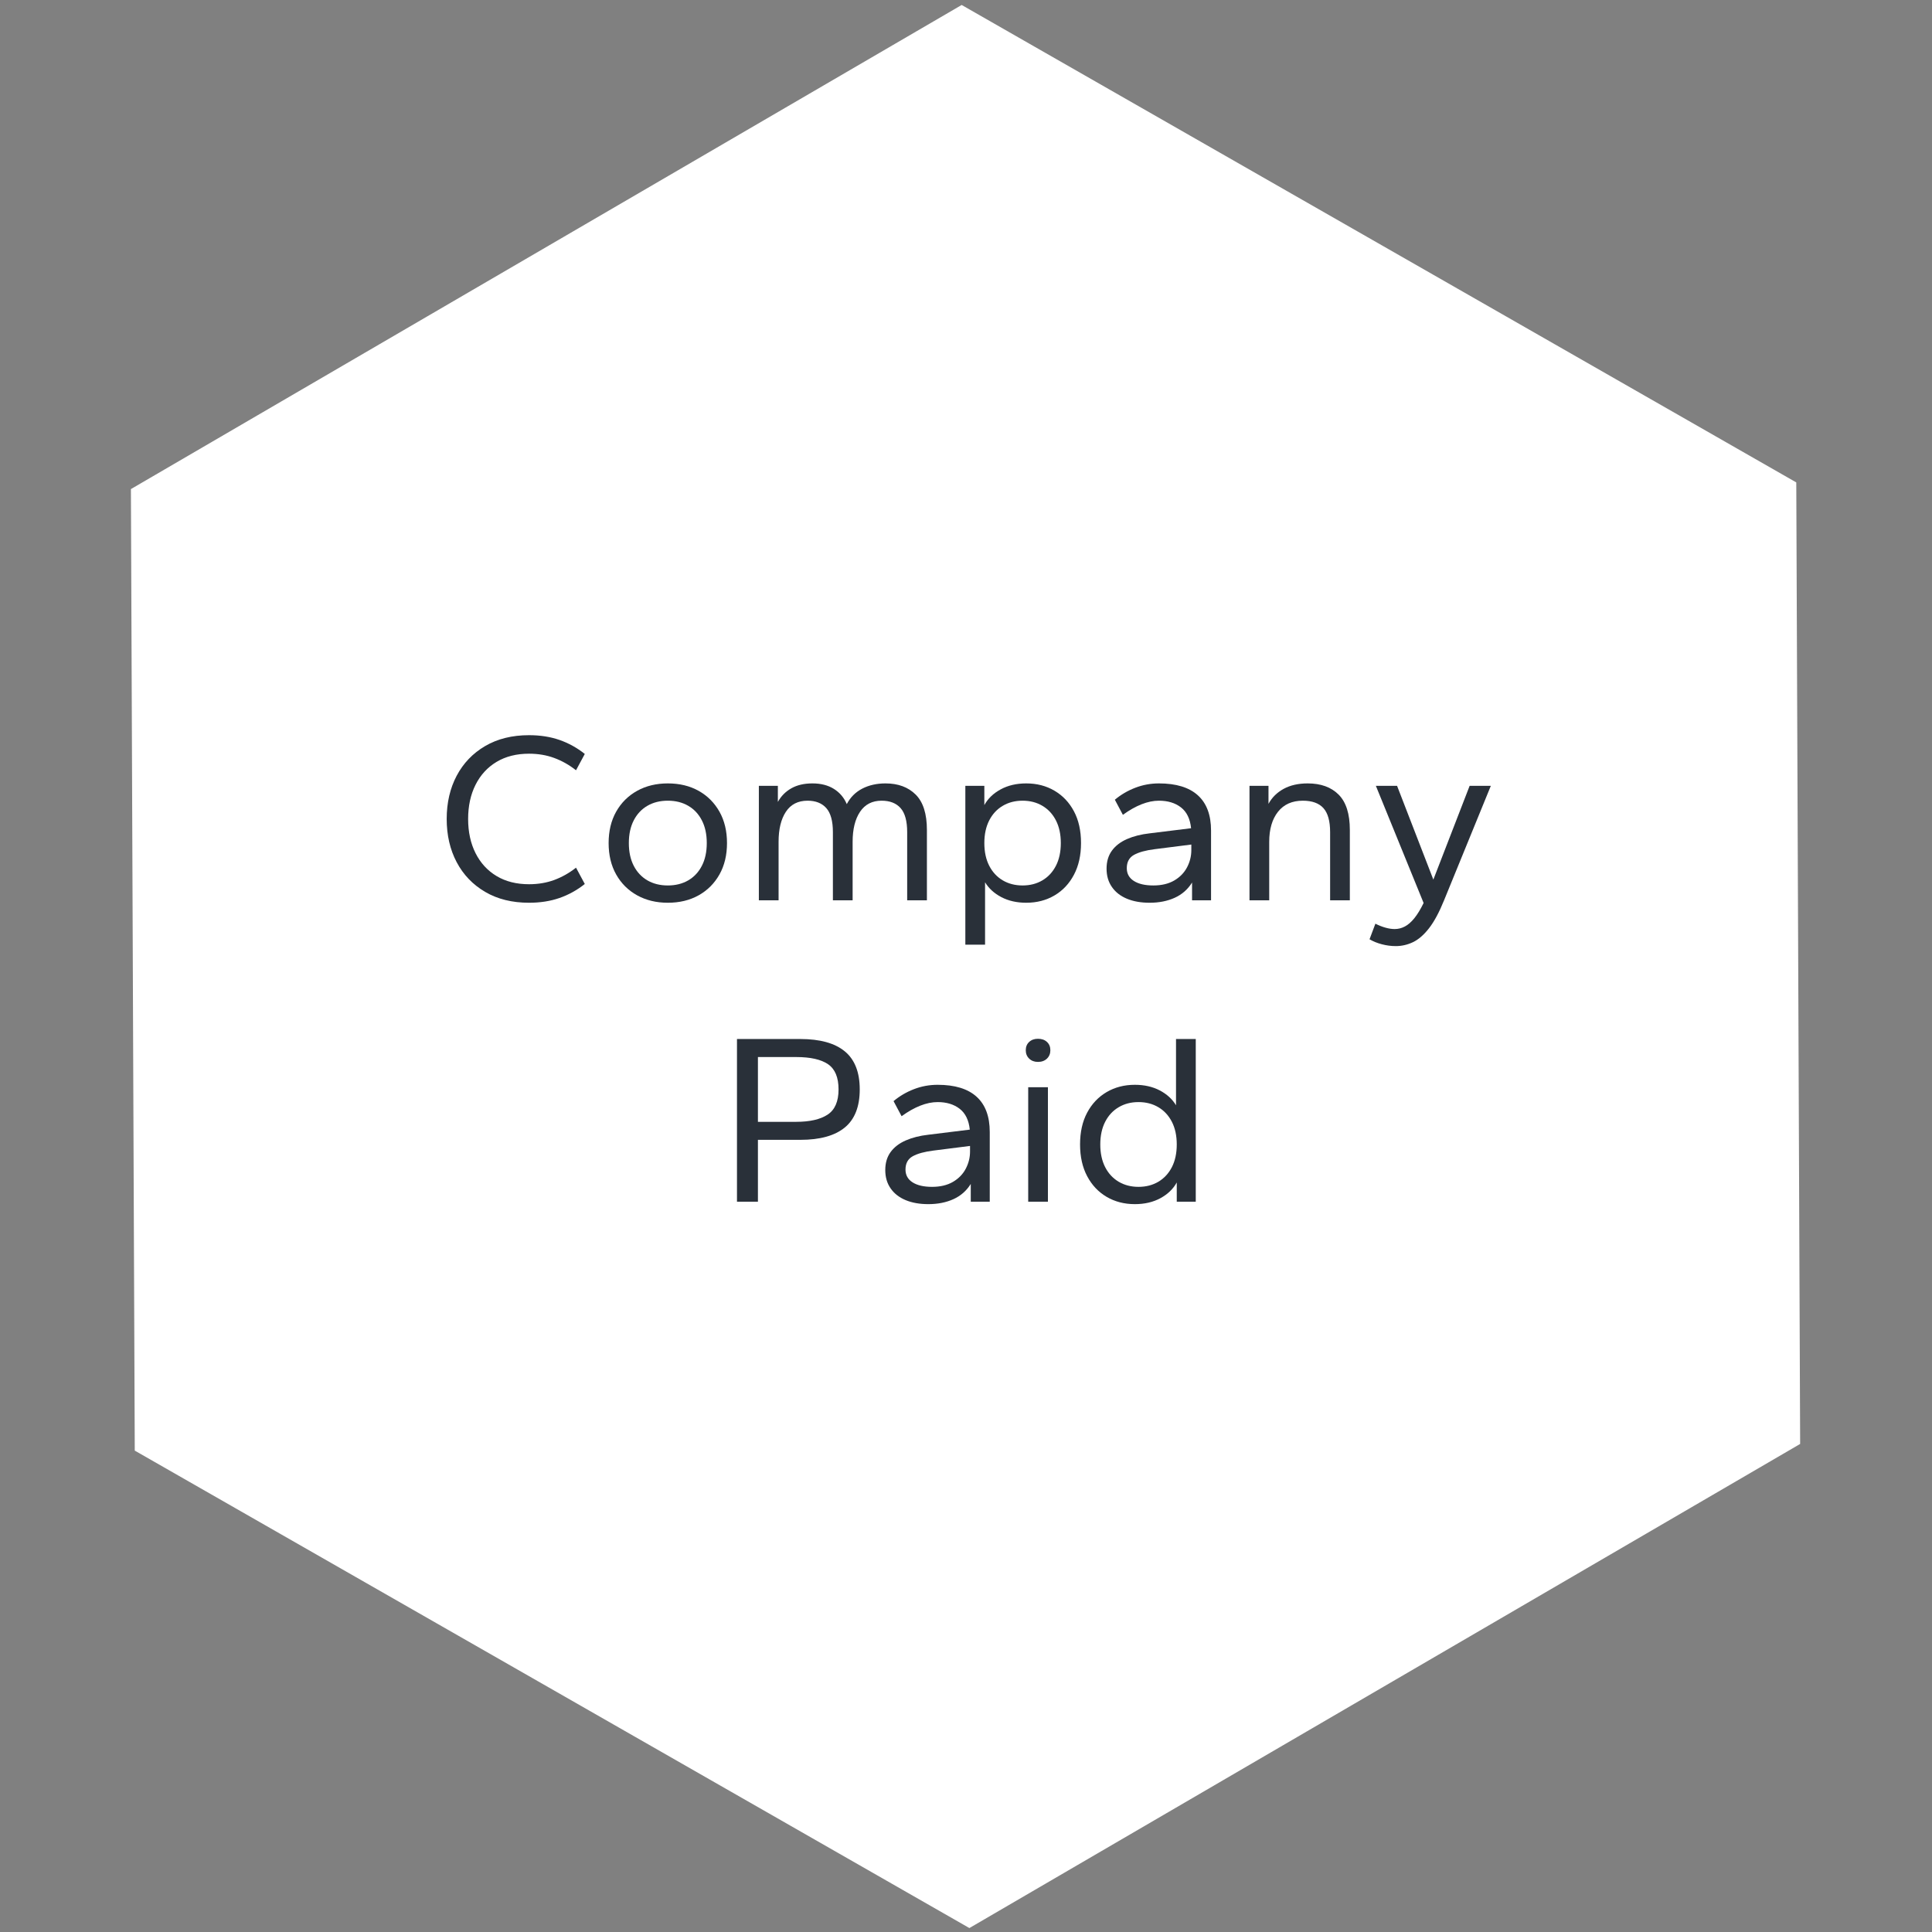 <svg xmlns="http://www.w3.org/2000/svg" xmlns:xlink="http://www.w3.org/1999/xlink" width="500" zoomAndPan="magnify" viewBox="0 0 375 375" height="500" preserveAspectRatio="xMidYMid meet" version="1.0"><rect x="0" y="0" width="375" height="375" fill="#808080" stroke="none"/><defs><g/><clipPath id="id1"><path d="M 25 0 L 350 0 L 350 375 L 25 375 Z M 25 0 " clip-rule="nonzero"/></clipPath><clipPath id="id2"><path d="M 26.531 374.996 L 25.035 1.496 L 348.285 0.203 L 349.781 373.699 Z M 26.531 374.996 " clip-rule="nonzero"/></clipPath><clipPath id="id3"><path d="M 26.531 374.996 L 25.035 1.496 L 348.285 0.203 L 349.781 373.699 Z M 26.531 374.996 " clip-rule="nonzero"/></clipPath><clipPath id="id4"><path d="M 26.531 374.996 L 25.035 1.496 L 348.285 0.203 L 349.781 373.699 Z M 26.531 374.996 " clip-rule="nonzero"/></clipPath></defs><g clip-path="url(#id1)"><g clip-path="url(#id2)"><g clip-path="url(#id3)"><g clip-path="url(#id4)"><path fill="#ffffff" d="M 349.406 280.27 L 188.156 374.234 L 26.156 281.562 L 25.41 94.93 L 186.66 0.965 L 348.656 93.637 Z M 349.406 280.27 " fill-opacity="1" fill-rule="nonzero"/></g></g></g></g><g fill="#293039" fill-opacity="1"><g transform="translate(84.246, 174.75)"><g><path d="M 18.438 0.473 C 15.16 0.473 12.324 -0.227 9.926 -1.633 C 7.531 -3.035 5.688 -4.957 4.395 -7.398 C 3.105 -9.84 2.457 -12.637 2.457 -15.789 C 2.457 -18.941 3.105 -21.738 4.395 -24.18 C 5.688 -26.621 7.531 -28.543 9.926 -29.945 C 12.324 -31.348 15.16 -32.051 18.438 -32.051 C 20.609 -32.051 22.582 -31.742 24.344 -31.129 C 26.109 -30.516 27.75 -29.609 29.262 -28.41 L 27.559 -25.242 C 26.234 -26.285 24.824 -27.078 23.328 -27.629 C 21.832 -28.184 20.199 -28.457 18.438 -28.457 C 16.008 -28.457 13.914 -27.93 12.148 -26.875 C 10.383 -25.82 9.02 -24.336 8.059 -22.43 C 7.098 -20.523 6.617 -18.309 6.617 -15.789 C 6.617 -13.27 7.098 -11.055 8.059 -9.148 C 9.02 -7.242 10.383 -5.758 12.148 -4.703 C 13.914 -3.648 16.008 -3.121 18.438 -3.121 C 20.199 -3.121 21.832 -3.395 23.328 -3.945 C 24.824 -4.5 26.234 -5.293 27.559 -6.336 L 29.262 -3.168 C 27.75 -1.969 26.109 -1.062 24.344 -0.449 C 22.582 0.164 20.609 0.473 18.438 0.473 Z M 18.438 0.473 "/></g></g></g><g fill="#293039" fill-opacity="1"><g transform="translate(115.676, 174.75)"><g><path d="M 13.945 0.473 C 11.707 0.473 9.723 -0.008 7.988 -0.969 C 6.254 -1.93 4.902 -3.277 3.922 -5.012 C 2.945 -6.746 2.457 -8.777 2.457 -11.109 C 2.457 -13.441 2.945 -15.473 3.922 -17.207 C 4.902 -18.941 6.254 -20.289 7.988 -21.25 C 9.723 -22.211 11.707 -22.691 13.945 -22.691 C 16.215 -22.691 18.207 -22.211 19.926 -21.25 C 21.645 -20.289 22.988 -18.941 23.969 -17.207 C 24.945 -15.473 25.434 -13.441 25.434 -11.109 C 25.434 -8.777 24.945 -6.746 23.969 -5.012 C 22.988 -3.277 21.645 -1.93 19.926 -0.969 C 18.207 -0.008 16.215 0.473 13.945 0.473 Z M 13.945 -2.883 C 15.457 -2.883 16.781 -3.215 17.918 -3.875 C 19.051 -4.539 19.934 -5.484 20.562 -6.711 C 21.195 -7.941 21.508 -9.406 21.508 -11.109 C 21.508 -12.812 21.195 -14.277 20.562 -15.504 C 19.934 -16.734 19.051 -17.68 17.918 -18.34 C 16.781 -19.004 15.457 -19.336 13.945 -19.336 C 12.434 -19.336 11.109 -19.004 9.973 -18.34 C 8.84 -17.68 7.957 -16.734 7.328 -15.504 C 6.695 -14.277 6.383 -12.812 6.383 -11.109 C 6.383 -9.406 6.695 -7.941 7.328 -6.711 C 7.957 -5.484 8.84 -4.539 9.973 -3.875 C 11.109 -3.215 12.434 -2.883 13.945 -2.883 Z M 13.945 -2.883 "/></g></g></g><g fill="#293039" fill-opacity="1"><g transform="translate(143.56, 174.75)"><g><path d="M 3.734 0 L 3.734 -22.219 L 7.422 -22.219 L 7.422 -19.098 C 8.051 -20.234 8.926 -21.113 10.047 -21.746 C 11.164 -22.375 12.527 -22.691 14.133 -22.691 C 15.773 -22.691 17.16 -22.336 18.293 -21.629 C 19.43 -20.918 20.266 -19.934 20.801 -18.672 C 21.492 -19.996 22.492 -20.996 23.801 -21.676 C 25.109 -22.352 26.613 -22.691 28.316 -22.691 C 30.773 -22.691 32.727 -21.965 34.18 -20.516 C 35.629 -19.066 36.352 -16.781 36.352 -13.66 L 36.352 0 L 32.523 0 L 32.523 -13.234 C 32.523 -15.379 32.098 -16.93 31.246 -17.895 C 30.395 -18.855 29.168 -19.336 27.559 -19.336 C 25.73 -19.336 24.336 -18.617 23.375 -17.184 C 22.414 -15.75 21.934 -13.805 21.934 -11.344 L 21.934 0 L 18.105 0 L 18.105 -13.234 C 18.105 -15.379 17.68 -16.93 16.828 -17.895 C 15.977 -18.855 14.766 -19.336 13.188 -19.336 C 11.328 -19.336 9.926 -18.617 8.98 -17.184 C 8.035 -15.75 7.562 -13.805 7.562 -11.344 L 7.562 0 Z M 3.734 0 "/></g></g></g><g fill="#293039" fill-opacity="1"><g transform="translate(183.638, 174.75)"><g><path d="M 3.734 8.605 L 3.734 -22.219 L 7.422 -22.219 L 7.422 -18.484 C 8.113 -19.746 9.172 -20.762 10.59 -21.531 C 12.008 -22.305 13.66 -22.691 15.551 -22.691 C 17.602 -22.691 19.43 -22.219 21.035 -21.273 C 22.645 -20.328 23.902 -18.996 24.816 -17.277 C 25.73 -15.559 26.188 -13.504 26.188 -11.109 C 26.188 -8.746 25.73 -6.695 24.816 -4.965 C 23.902 -3.23 22.645 -1.891 21.035 -0.945 C 19.43 0 17.602 0.473 15.551 0.473 C 13.727 0.473 12.117 0.109 10.73 -0.613 C 9.344 -1.34 8.289 -2.301 7.562 -3.5 L 7.562 8.605 Z M 14.844 -2.883 C 16.293 -2.883 17.578 -3.215 18.695 -3.875 C 19.816 -4.539 20.691 -5.484 21.32 -6.711 C 21.949 -7.941 22.266 -9.406 22.266 -11.109 C 22.266 -12.812 21.949 -14.277 21.32 -15.504 C 20.691 -16.734 19.816 -17.68 18.695 -18.34 C 17.578 -19.004 16.293 -19.336 14.844 -19.336 C 13.395 -19.336 12.109 -19.004 10.992 -18.34 C 9.871 -17.68 8.996 -16.734 8.367 -15.504 C 7.738 -14.277 7.422 -12.812 7.422 -11.109 C 7.422 -9.406 7.738 -7.941 8.367 -6.711 C 8.996 -5.484 9.871 -4.539 10.992 -3.875 C 12.109 -3.215 13.395 -2.883 14.844 -2.883 Z M 14.844 -2.883 "/></g></g></g><g fill="#293039" fill-opacity="1"><g transform="translate(212.326, 174.75)"><g><path d="M 10.824 0.473 C 9.125 0.473 7.648 0.211 6.406 -0.309 C 5.16 -0.828 4.191 -1.582 3.5 -2.578 C 2.805 -3.57 2.457 -4.758 2.457 -6.145 C 2.457 -7.531 2.805 -8.699 3.5 -9.645 C 4.191 -10.59 5.168 -11.336 6.43 -11.891 C 7.691 -12.441 9.156 -12.812 10.824 -13 L 18.863 -13.992 C 18.672 -15.82 18.02 -17.168 16.898 -18.035 C 15.781 -18.902 14.355 -19.336 12.621 -19.336 C 11.551 -19.336 10.43 -19.105 9.266 -18.648 C 8.098 -18.191 6.887 -17.508 5.625 -16.594 L 4.066 -19.523 C 5.23 -20.5 6.547 -21.273 8.012 -21.84 C 9.477 -22.406 11.016 -22.691 12.621 -22.691 C 15.961 -22.691 18.484 -21.918 20.184 -20.375 C 21.887 -18.832 22.738 -16.547 22.738 -13.52 L 22.738 0 L 19.051 0 L 19.051 -3.449 C 18.23 -2.129 17.113 -1.141 15.695 -0.496 C 14.277 0.148 12.652 0.473 10.824 0.473 Z M 11.535 -2.883 C 13.141 -2.883 14.496 -3.207 15.602 -3.852 C 16.703 -4.5 17.531 -5.352 18.082 -6.406 C 18.633 -7.461 18.91 -8.57 18.91 -9.738 L 18.91 -10.824 L 11.816 -9.926 C 10.055 -9.707 8.707 -9.336 7.777 -8.816 C 6.848 -8.297 6.383 -7.438 6.383 -6.238 C 6.383 -5.168 6.84 -4.34 7.754 -3.758 C 8.668 -3.176 9.926 -2.883 11.535 -2.883 Z M 11.535 -2.883 "/></g></g></g><g fill="#293039" fill-opacity="1"><g transform="translate(238.792, 174.75)"><g><path d="M 3.734 0 L 3.734 -22.219 L 7.422 -22.219 L 7.422 -18.719 C 8.082 -19.949 9.062 -20.918 10.352 -21.629 C 11.645 -22.336 13.203 -22.691 15.031 -22.691 C 17.586 -22.691 19.586 -21.965 21.035 -20.516 C 22.484 -19.066 23.211 -16.781 23.211 -13.66 L 23.211 0 L 19.383 0 L 19.383 -13.234 C 19.383 -15.379 18.949 -16.93 18.082 -17.895 C 17.215 -18.855 15.883 -19.336 14.086 -19.336 C 12.008 -19.336 10.398 -18.617 9.266 -17.184 C 8.133 -15.75 7.562 -13.805 7.562 -11.344 L 7.562 0 Z M 3.734 0 "/></g></g></g><g fill="#293039" fill-opacity="1"><g transform="translate(265.732, 174.75)"><g><path d="M 5.199 8.887 C 4.285 8.887 3.379 8.77 2.48 8.531 C 1.582 8.297 0.789 7.973 0.094 7.562 L 1.23 4.539 C 1.922 4.887 2.586 5.145 3.215 5.316 C 3.844 5.492 4.43 5.578 4.965 5.578 C 5.656 5.578 6.32 5.414 6.949 5.082 C 7.578 4.75 8.195 4.215 8.793 3.473 C 9.391 2.734 9.992 1.75 10.59 0.52 L 1.324 -22.219 L 5.438 -22.219 L 12.48 -4.02 L 19.523 -22.219 L 23.637 -22.219 L 14.559 0 C 13.613 2.332 12.637 4.145 11.629 5.438 C 10.621 6.727 9.582 7.625 8.508 8.133 C 7.438 8.637 6.336 8.887 5.199 8.887 Z M 5.199 8.887 "/></g></g></g><g fill="#293039" fill-opacity="1"><g transform="translate(139.172, 233.25)"><g><path d="M 3.875 0 L 3.875 -31.578 L 16.168 -31.578 C 19.98 -31.578 22.855 -30.781 24.793 -29.191 C 26.734 -27.598 27.703 -25.133 27.703 -21.793 C 27.703 -18.453 26.734 -15.984 24.793 -14.395 C 22.855 -12.805 19.98 -12.008 16.168 -12.008 L 7.941 -12.008 L 7.941 0 Z M 7.941 -15.504 L 15.363 -15.504 C 18.012 -15.504 20.043 -15.969 21.461 -16.898 C 22.879 -17.828 23.59 -19.461 23.59 -21.793 C 23.59 -24.125 22.91 -25.754 21.555 -26.684 C 20.199 -27.613 18.137 -28.078 15.363 -28.078 L 7.941 -28.078 Z M 7.941 -15.504 "/></g></g></g><g fill="#293039" fill-opacity="1"><g transform="translate(169.373, 233.25)"><g><path d="M 10.824 0.473 C 9.125 0.473 7.648 0.211 6.406 -0.309 C 5.16 -0.828 4.191 -1.582 3.5 -2.578 C 2.805 -3.57 2.457 -4.758 2.457 -6.145 C 2.457 -7.531 2.805 -8.699 3.5 -9.645 C 4.191 -10.59 5.168 -11.336 6.43 -11.891 C 7.691 -12.441 9.156 -12.812 10.824 -13 L 18.863 -13.992 C 18.672 -15.82 18.02 -17.168 16.898 -18.035 C 15.781 -18.902 14.355 -19.336 12.621 -19.336 C 11.551 -19.336 10.43 -19.105 9.266 -18.648 C 8.098 -18.191 6.887 -17.508 5.625 -16.594 L 4.066 -19.523 C 5.23 -20.5 6.547 -21.273 8.012 -21.84 C 9.477 -22.406 11.016 -22.691 12.621 -22.691 C 15.961 -22.691 18.484 -21.918 20.184 -20.375 C 21.887 -18.832 22.738 -16.547 22.738 -13.52 L 22.738 0 L 19.051 0 L 19.051 -3.449 C 18.23 -2.129 17.113 -1.141 15.695 -0.496 C 14.277 0.148 12.652 0.473 10.824 0.473 Z M 11.535 -2.883 C 13.141 -2.883 14.496 -3.207 15.602 -3.852 C 16.703 -4.5 17.531 -5.352 18.082 -6.406 C 18.633 -7.461 18.91 -8.57 18.91 -9.738 L 18.91 -10.824 L 11.816 -9.926 C 10.055 -9.707 8.707 -9.336 7.777 -8.816 C 6.848 -8.297 6.383 -7.438 6.383 -6.238 C 6.383 -5.168 6.84 -4.34 7.754 -3.758 C 8.668 -3.176 9.926 -2.883 11.535 -2.883 Z M 11.535 -2.883 "/></g></g></g><g fill="#293039" fill-opacity="1"><g transform="translate(195.839, 233.25)"><g><path d="M 3.734 0 L 3.734 -22.219 L 7.562 -22.219 L 7.562 0 Z M 5.625 -27.133 C 4.934 -27.133 4.363 -27.348 3.922 -27.773 C 3.48 -28.199 3.262 -28.742 3.262 -29.402 C 3.262 -30.066 3.48 -30.602 3.922 -31.012 C 4.363 -31.422 4.934 -31.625 5.625 -31.625 C 6.352 -31.625 6.934 -31.422 7.375 -31.012 C 7.816 -30.602 8.035 -30.066 8.035 -29.402 C 8.035 -28.742 7.816 -28.199 7.375 -27.773 C 6.934 -27.348 6.352 -27.133 5.625 -27.133 Z M 5.625 -27.133 "/></g></g></g><g fill="#293039" fill-opacity="1"><g transform="translate(207.135, 233.25)"><g><path d="M 13.141 0.473 C 11.094 0.473 9.266 0 7.656 -0.945 C 6.051 -1.891 4.789 -3.23 3.875 -4.965 C 2.961 -6.695 2.504 -8.746 2.504 -11.109 C 2.504 -13.504 2.961 -15.559 3.875 -17.277 C 4.789 -18.996 6.051 -20.328 7.656 -21.273 C 9.266 -22.219 11.094 -22.691 13.141 -22.691 C 14.969 -22.691 16.578 -22.328 17.965 -21.605 C 19.352 -20.879 20.406 -19.918 21.129 -18.719 L 21.129 -31.578 L 24.961 -31.578 L 24.961 0 L 21.273 0 L 21.273 -3.734 C 20.578 -2.473 19.523 -1.457 18.105 -0.684 C 16.688 0.086 15.031 0.473 13.141 0.473 Z M 13.852 -2.883 C 15.301 -2.883 16.586 -3.215 17.703 -3.875 C 18.824 -4.539 19.695 -5.484 20.328 -6.711 C 20.957 -7.941 21.273 -9.406 21.273 -11.109 C 21.273 -12.812 20.957 -14.277 20.328 -15.504 C 19.695 -16.734 18.824 -17.68 17.703 -18.34 C 16.586 -19.004 15.301 -19.336 13.852 -19.336 C 12.402 -19.336 11.117 -19.004 10 -18.34 C 8.879 -17.68 8.004 -16.734 7.375 -15.504 C 6.746 -14.277 6.43 -12.812 6.43 -11.109 C 6.43 -9.406 6.746 -7.941 7.375 -6.711 C 8.004 -5.484 8.879 -4.539 10 -3.875 C 11.117 -3.215 12.402 -2.883 13.852 -2.883 Z M 13.852 -2.883 "/></g></g></g></svg>